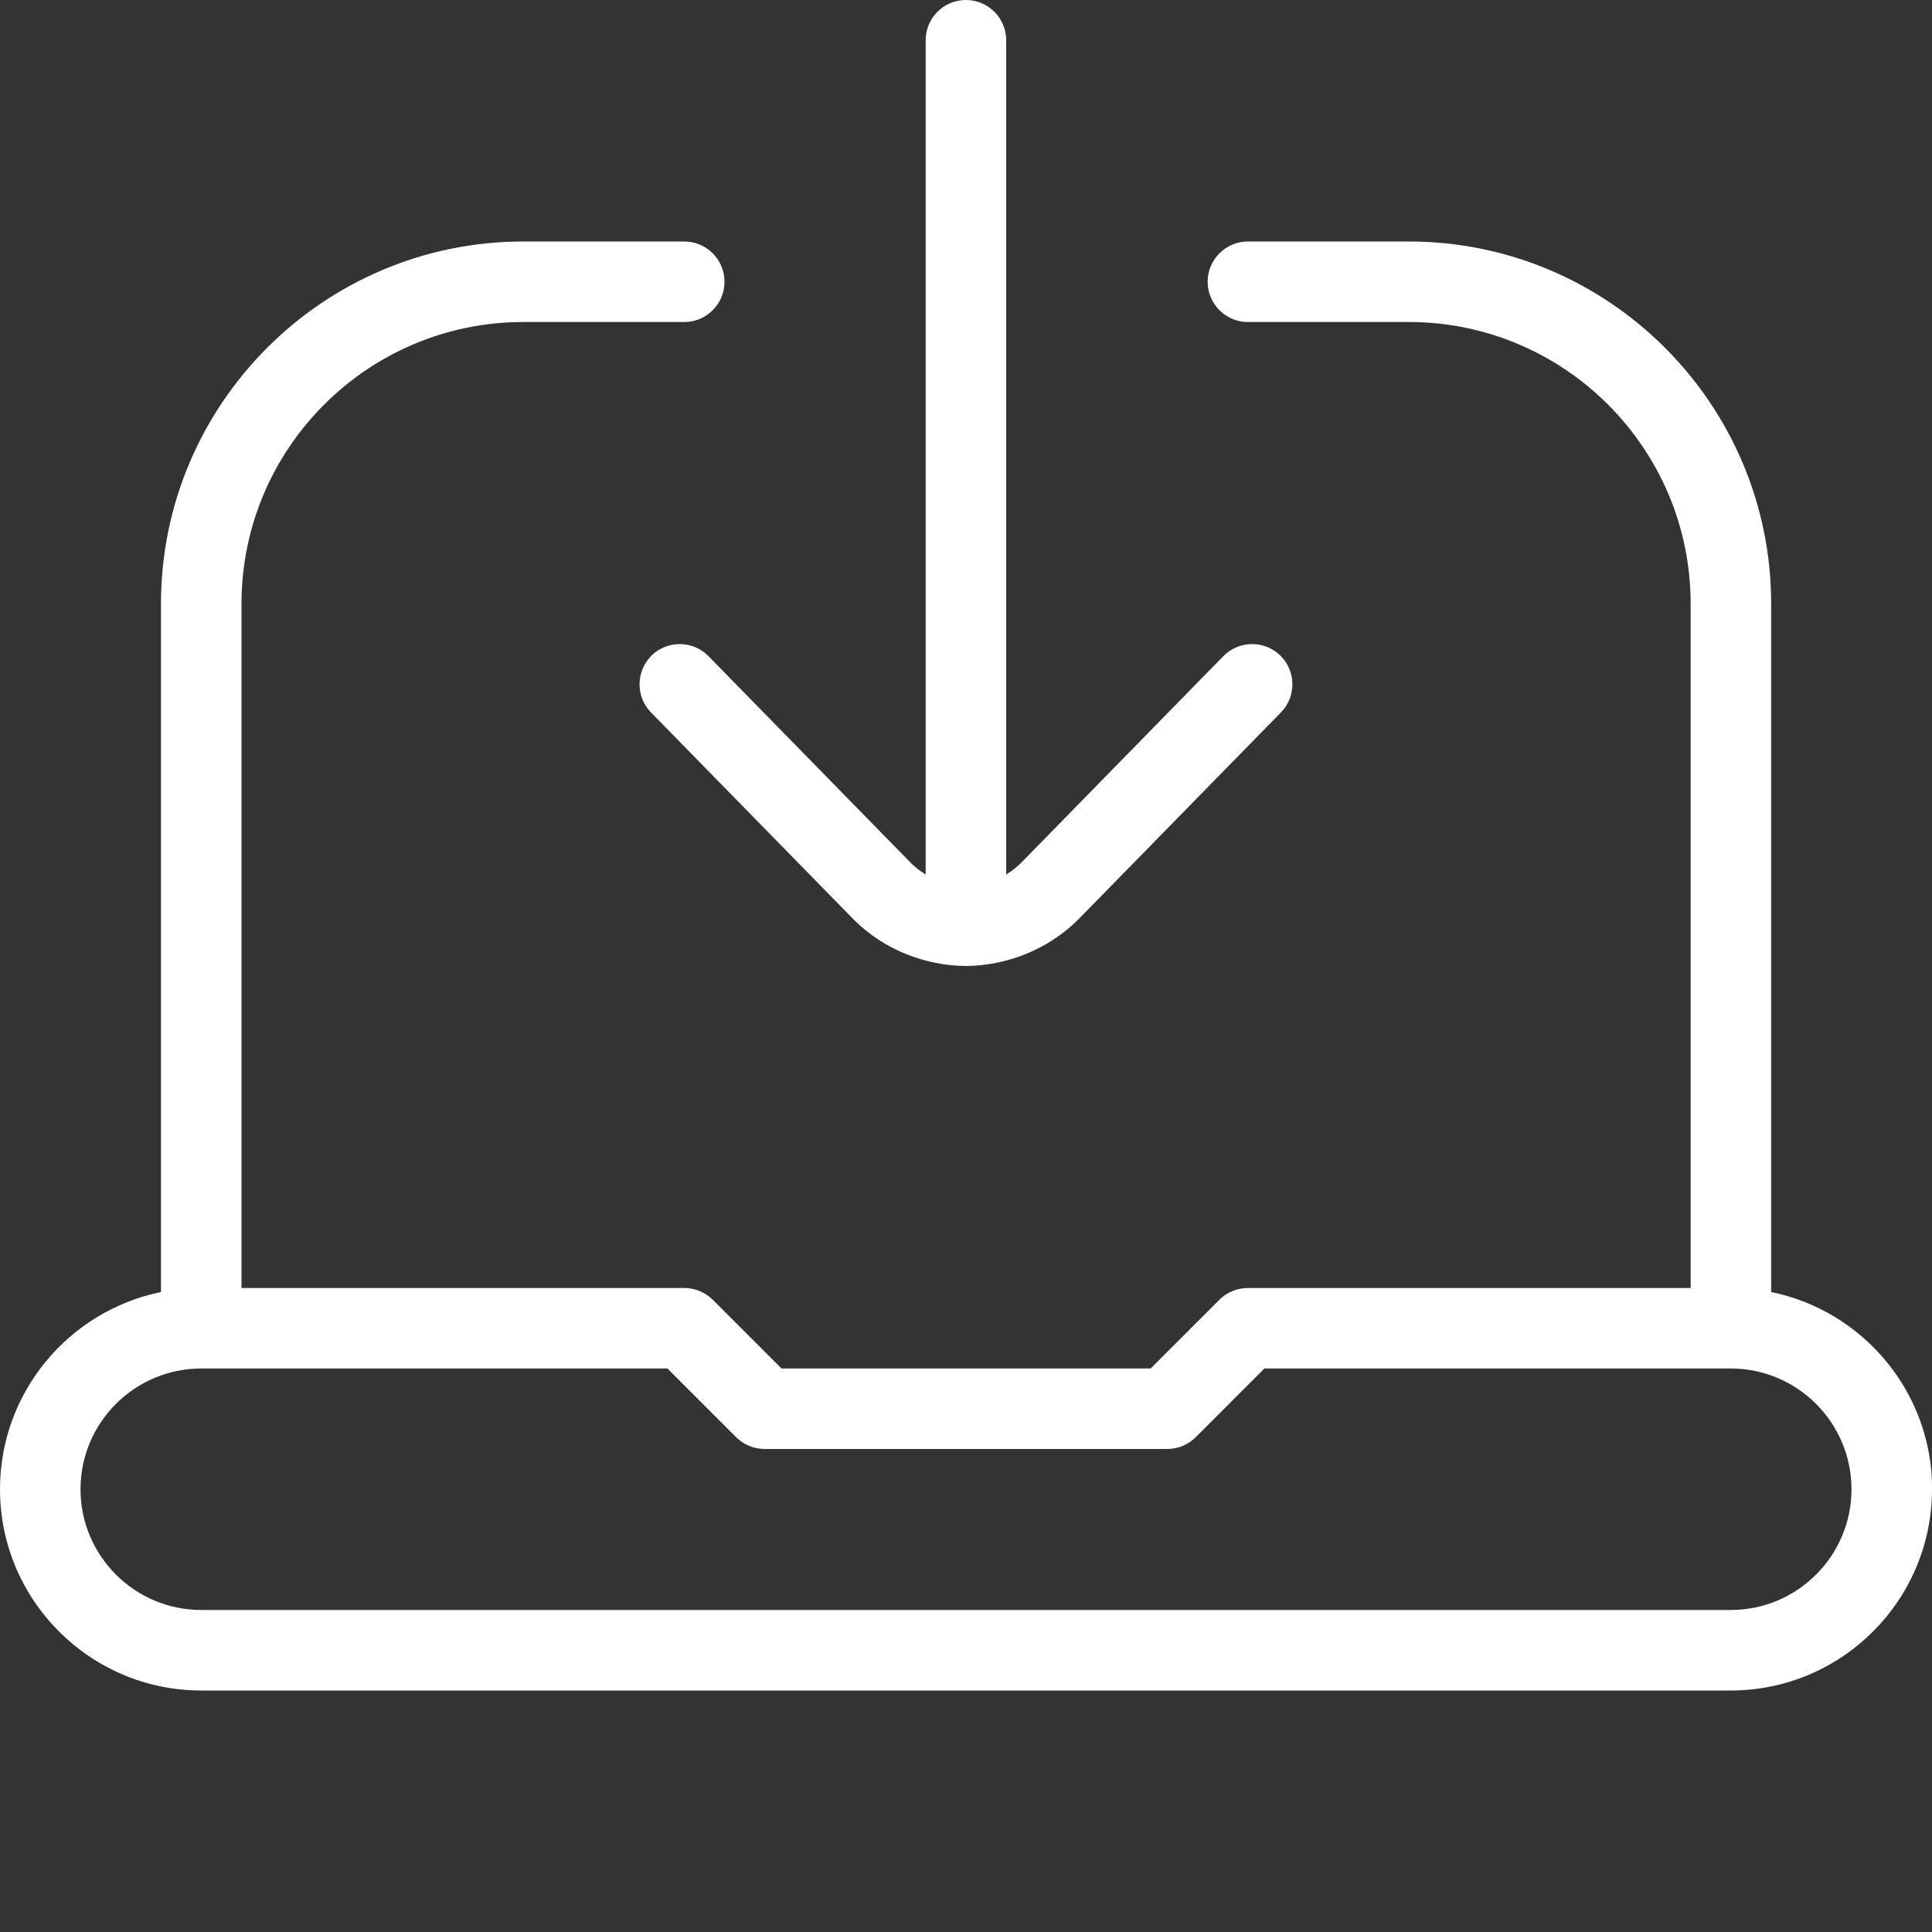 <?xml version="1.0" encoding="UTF-8"?> <svg xmlns="http://www.w3.org/2000/svg" width="40" height="40" viewBox="0 0 40 40" fill="none"><rect x="0" y="0" width="40" height="40" fill="#333333" stroke="none"/><g clip-path="url(#clip0_5454_34185)"><path d="M20 20C19.997 20 19.998 20 20 20V20ZM13.492 13.572C13.163 13.893 13.157 14.422 13.478 14.75L17.677 19.04C18.31 19.673 19.167 19.993 20 20C20.832 19.992 21.693 19.668 22.328 19.033L26.52 14.75C26.842 14.422 26.835 13.893 26.507 13.572C26.178 13.25 25.65 13.258 25.328 13.585L21.143 17.862C21.048 17.957 20.943 18.038 20.832 18.105V0.833C20.832 0.373 20.458 0 19.998 0C19.538 0 19.165 0.373 19.165 0.833V18.105C19.057 18.04 18.953 17.96 18.86 17.868L14.668 13.585C14.348 13.258 13.82 13.25 13.49 13.572H13.492ZM40 30.833C40 33.132 38.132 35 35.833 35H4.167C1.87 35 0 33.132 0 30.833C0 28.82 1.433 27.138 3.333 26.75V12.5C3.333 8.365 6.698 5 10.833 5H14.167C14.627 5 15 5.373 15 5.833C15 6.293 14.627 6.667 14.167 6.667H10.833C7.617 6.667 5 9.283 5 12.5V26.667H14.167C14.388 26.667 14.6 26.755 14.757 26.91L16.18 28.333H23.823L25.247 26.91C25.403 26.753 25.615 26.667 25.837 26.667H35.003V12.5C35.003 9.283 32.387 6.667 29.17 6.667H25.837C25.377 6.667 25.003 6.293 25.003 5.833C25.003 5.373 25.377 5 25.837 5H29.17C33.305 5 36.67 8.365 36.67 12.5V26.75C38.57 27.137 40.003 28.82 40.003 30.833H40ZM38.333 30.833C38.333 29.455 37.212 28.333 35.833 28.333H26.178L24.755 29.757C24.598 29.913 24.387 30 24.165 30H15.832C15.61 30 15.398 29.912 15.242 29.757L13.818 28.333H4.167C2.788 28.333 1.667 29.455 1.667 30.833C1.667 32.212 2.788 33.333 4.167 33.333H35.833C37.212 33.333 38.333 32.212 38.333 30.833Z" fill="white"></path></g><defs><clipPath id="clip0_5454_34185"><rect width="40" height="40" fill="white"></rect></clipPath></defs></svg> 